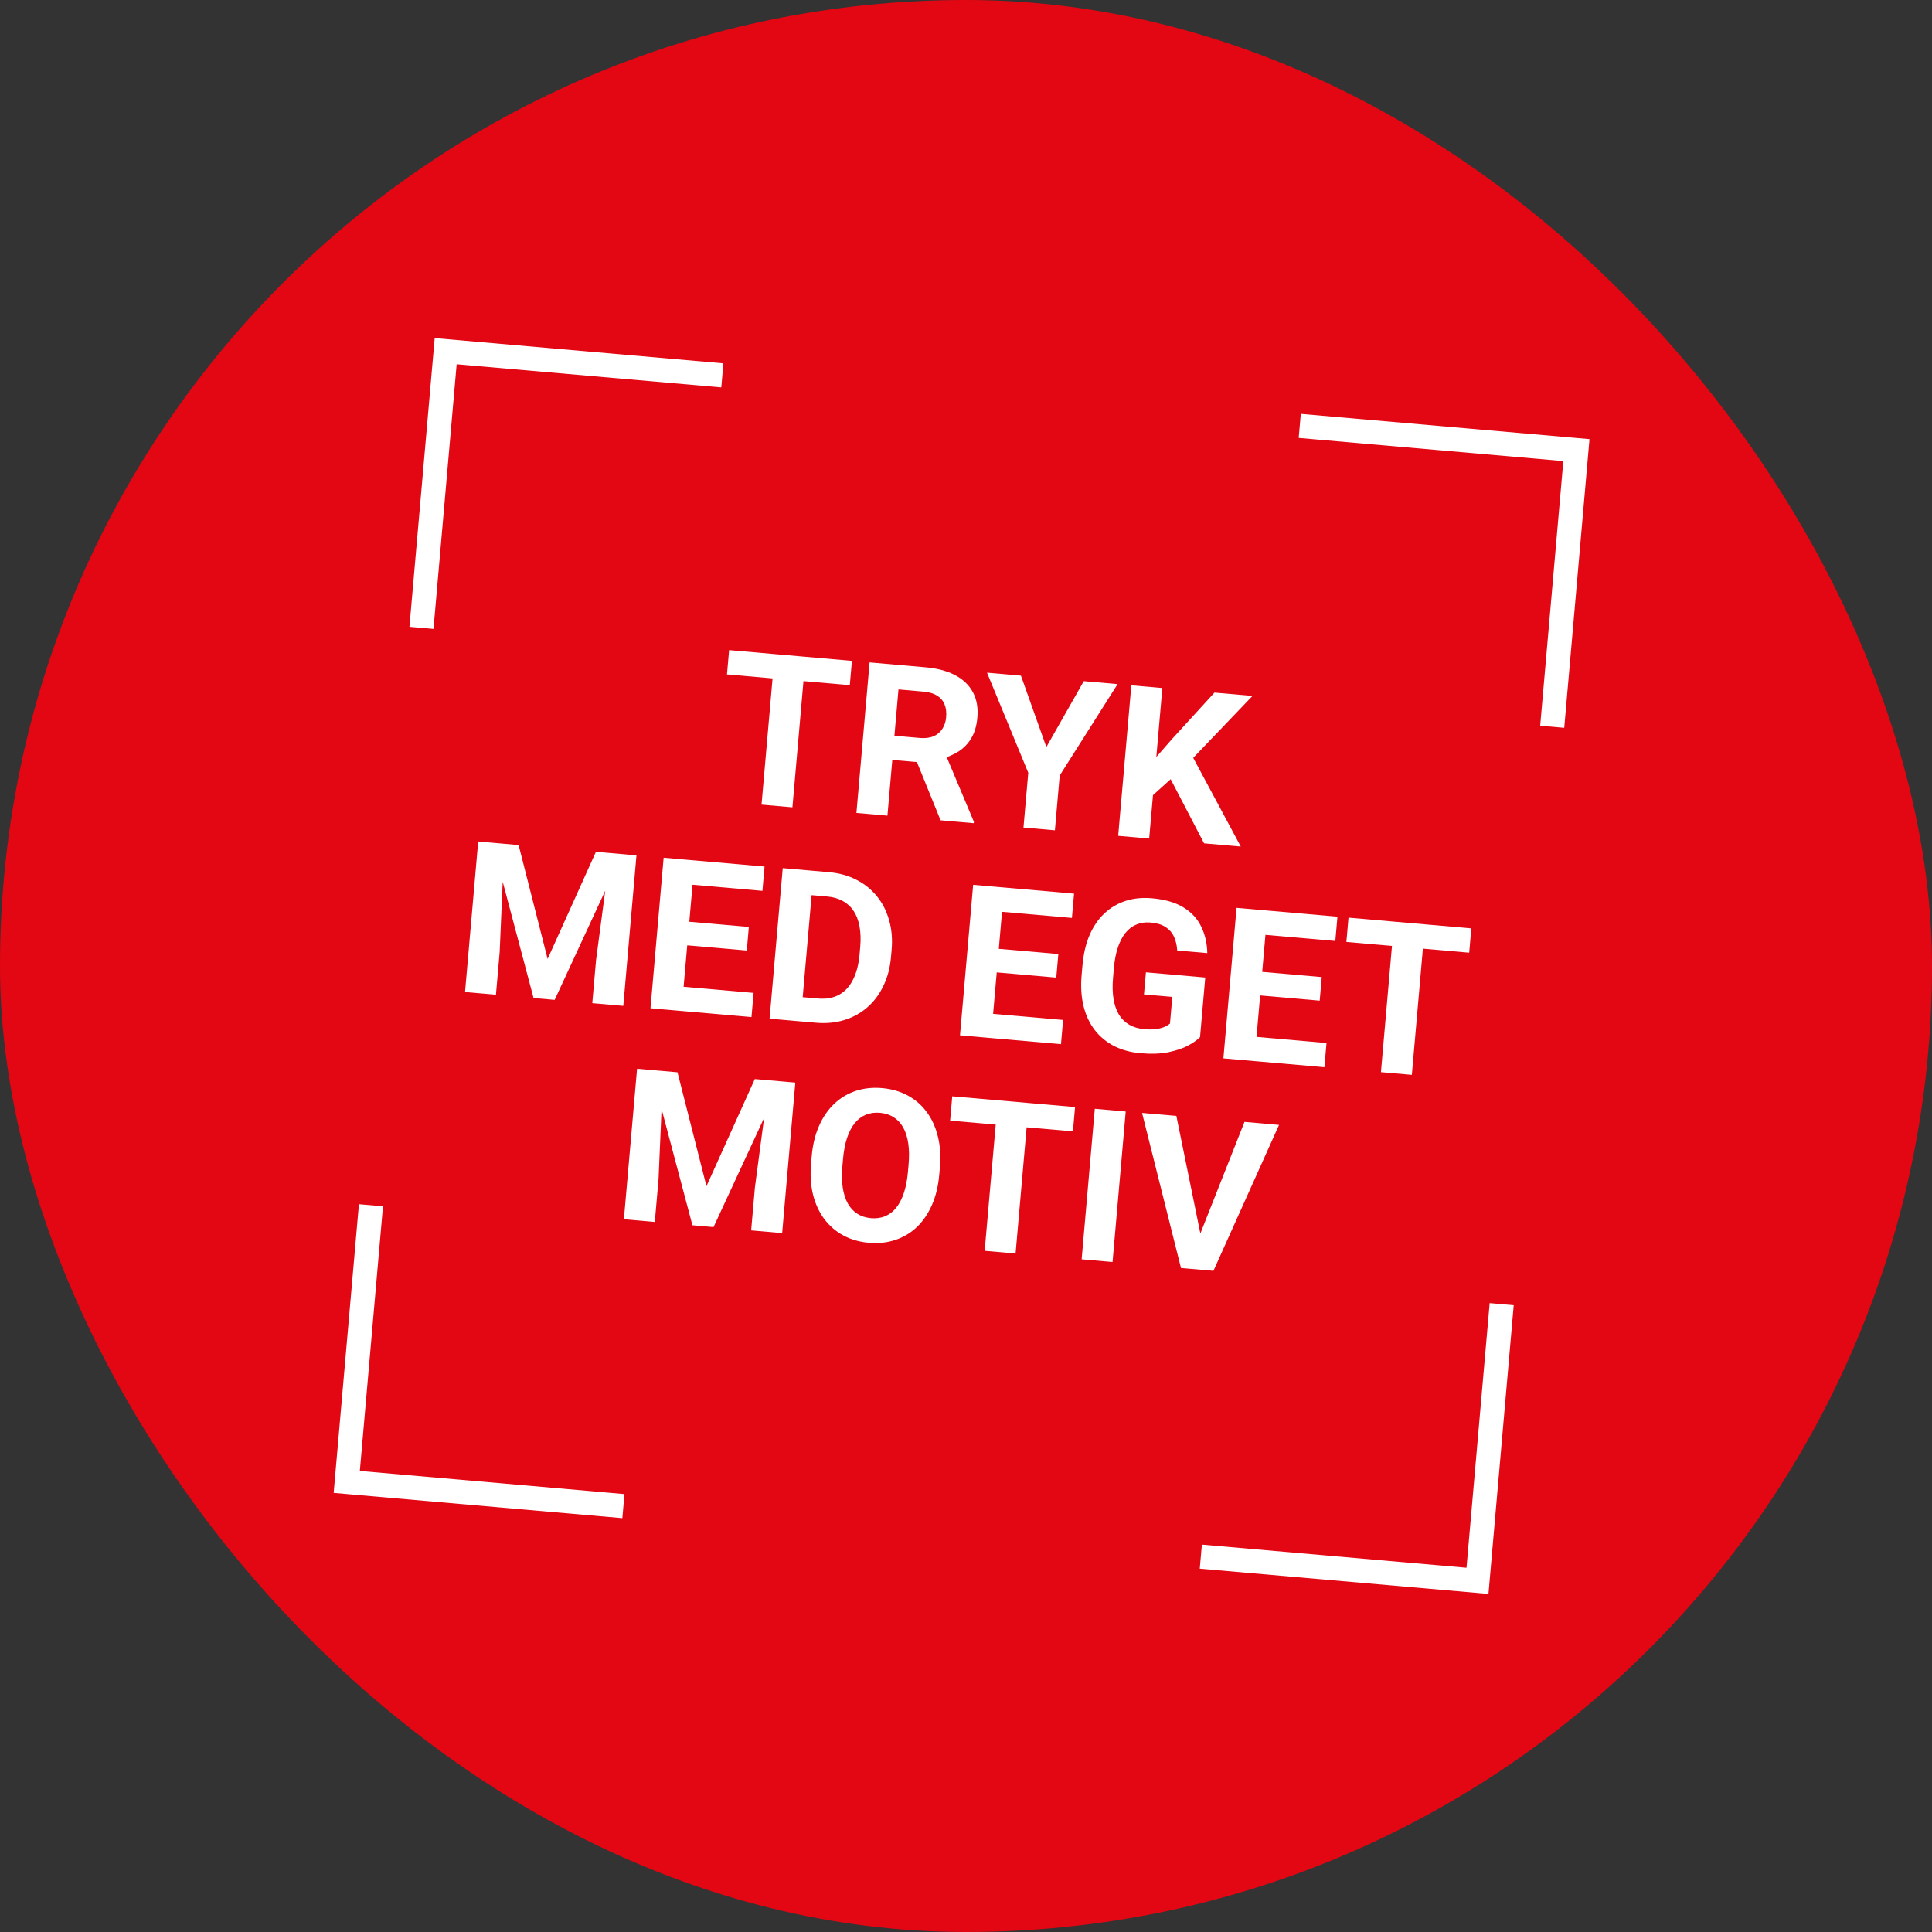 <?xml version="1.0" encoding="utf-8"?><svg width="200" height="200" viewBox="0 0 200 200" fill="none" xmlns="http://www.w3.org/2000/svg">
<rect x="0" y="0" width="200" height="200" fill="#333333" stroke="none"/>
<rect width="200" height="200" rx="100" fill="#E30613"/>
<path d="M124.081 128.144L128.83 116.137L132.404 116.45L125.615 131.556L123.261 131.35L124.081 128.144ZM121.777 115.52L124.359 128.168L124.631 131.47L122.255 131.262L118.225 115.209L121.777 115.52Z" fill="white"/>
<path d="M116.534 115.061L115.171 130.642L111.971 130.362L113.334 114.781L116.534 115.061Z" fill="white"/>
<path d="M106.496 114.183L105.133 129.764L101.933 129.484L103.296 113.903L106.496 114.183ZM111.29 114.602L111.07 117.117L98.357 116.005L98.577 113.49L111.29 114.602Z" fill="white"/>
<path d="M97.296 120.862L97.231 121.6C97.128 122.784 96.874 123.833 96.471 124.747C96.067 125.66 95.544 126.423 94.901 127.036C94.259 127.641 93.516 128.083 92.672 128.361C91.835 128.64 90.924 128.737 89.94 128.651C88.962 128.565 88.082 128.312 87.3 127.891C86.524 127.471 85.869 126.907 85.334 126.199C84.8 125.483 84.41 124.641 84.164 123.67C83.926 122.7 83.858 121.623 83.962 120.439L84.026 119.701C84.131 118.509 84.384 117.46 84.787 116.554C85.19 115.64 85.714 114.877 86.357 114.265C87.007 113.653 87.75 113.208 88.587 112.929C89.431 112.65 90.341 112.554 91.319 112.639C92.303 112.726 93.183 112.979 93.959 113.399C94.742 113.82 95.397 114.387 95.924 115.102C96.458 115.817 96.844 116.66 97.083 117.63C97.329 118.593 97.4 119.67 97.296 120.862ZM93.989 121.316L94.055 120.557C94.128 119.729 94.117 118.995 94.022 118.354C93.927 117.713 93.752 117.166 93.497 116.712C93.242 116.258 92.913 115.906 92.511 115.655C92.109 115.397 91.637 115.245 91.095 115.197C90.553 115.15 90.062 115.218 89.621 115.402C89.189 115.58 88.808 115.87 88.478 116.273C88.155 116.676 87.891 117.185 87.686 117.8C87.482 118.414 87.343 119.135 87.271 119.963L87.204 120.723C87.132 121.543 87.144 122.277 87.238 122.925C87.333 123.566 87.507 124.117 87.762 124.578C88.017 125.032 88.345 125.387 88.747 125.645C89.148 125.903 89.62 126.056 90.162 126.104C90.705 126.151 91.196 126.083 91.636 125.898C92.076 125.714 92.458 125.42 92.781 125.017C93.104 124.607 93.368 124.094 93.573 123.48C93.778 122.858 93.917 122.137 93.989 121.316Z" fill="white"/>
<path d="M67.415 110.764L70.133 111.002L73.134 122.792L78.138 111.702L80.856 111.94L73.864 127.028L71.68 126.837L67.415 110.764ZM65.949 110.636L68.656 110.872L68.173 122.066L67.785 126.497L64.586 126.217L65.949 110.636ZM79.614 111.831L82.332 112.069L80.969 127.65L77.759 127.369L78.147 122.939L79.614 111.831Z" fill="white"/>
<path d="M147.516 95.688L146.153 111.269L142.953 110.989L144.316 95.408L147.516 95.688ZM152.31 96.107L152.09 98.622L139.377 97.51L139.597 94.995L152.31 96.107Z" fill="white"/>
<path d="M137.319 107.973L137.1 110.477L128.806 109.751L129.025 107.247L137.319 107.973ZM131.218 94.262L129.855 109.843L126.645 109.562L128.008 93.981L131.218 94.262ZM136.827 101.147L136.614 103.587L129.401 102.956L129.614 100.516L136.827 101.147ZM138.452 94.895L138.232 97.409L129.949 96.685L130.169 94.17L138.452 94.895Z" fill="white"/>
<path d="M124.767 101.192L124.227 107.366C123.959 107.638 123.557 107.922 123.02 108.221C122.484 108.512 121.806 108.743 120.986 108.916C120.166 109.089 119.188 109.125 118.054 109.026C117.048 108.938 116.146 108.694 115.347 108.293C114.549 107.886 113.878 107.335 113.335 106.64C112.799 105.946 112.411 105.121 112.171 104.166C111.932 103.203 111.865 102.123 111.97 100.924L112.055 99.95C112.16 98.752 112.406 97.698 112.795 96.791C113.191 95.884 113.705 95.134 114.339 94.543C114.973 93.951 115.705 93.523 116.533 93.257C117.361 92.992 118.264 92.902 119.242 92.988C120.597 93.106 121.691 93.425 122.522 93.943C123.355 94.454 123.965 95.119 124.354 95.937C124.75 96.748 124.958 97.657 124.978 98.665L121.864 98.393C121.831 97.858 121.722 97.385 121.535 96.973C121.348 96.561 121.057 96.227 120.663 95.969C120.276 95.713 119.757 95.556 119.108 95.499C118.573 95.452 118.085 95.521 117.645 95.706C117.213 95.883 116.835 96.17 116.513 96.566C116.191 96.962 115.928 97.464 115.724 98.071C115.52 98.679 115.382 99.393 115.31 100.213L115.223 101.209C115.152 102.022 115.167 102.749 115.269 103.391C115.372 104.025 115.558 104.57 115.827 105.025C116.104 105.473 116.462 105.824 116.899 106.078C117.337 106.332 117.859 106.486 118.466 106.539C118.972 106.583 119.397 106.577 119.74 106.521C120.09 106.465 120.373 106.386 120.591 106.283C120.816 106.173 120.991 106.066 121.115 105.962L121.357 103.201L118.424 102.945L118.625 100.654L124.767 101.192Z" fill="white"/>
<path d="M110.052 105.587L109.833 108.091L101.539 107.366L101.758 104.862L110.052 105.587ZM103.951 91.876L102.588 107.457L99.378 107.177L100.741 91.596L103.951 91.876ZM109.56 98.761L109.346 101.201L102.134 100.57L102.347 98.13L109.56 98.761ZM111.185 92.509L110.965 95.024L102.682 94.299L102.902 91.785L111.185 92.509Z" fill="white"/>
<path d="M84.449 105.87L81.057 105.574L81.297 103.071L84.668 103.366C85.51 103.44 86.236 103.313 86.847 102.985C87.459 102.651 87.943 102.129 88.3 101.42C88.664 100.711 88.891 99.836 88.983 98.794L89.049 98.034C89.119 97.236 89.095 96.525 88.977 95.904C88.866 95.283 88.664 94.751 88.372 94.309C88.08 93.867 87.704 93.521 87.244 93.272C86.785 93.016 86.245 92.861 85.624 92.807L82.136 92.502L82.356 89.987L85.844 90.292C86.886 90.383 87.823 90.645 88.655 91.077C89.495 91.503 90.203 92.072 90.781 92.784C91.358 93.496 91.778 94.323 92.041 95.266C92.311 96.203 92.398 97.228 92.3 98.341L92.236 99.079C92.139 100.185 91.876 101.179 91.446 102.062C91.024 102.945 90.467 103.687 89.774 104.288C89.09 104.882 88.293 105.319 87.384 105.599C86.483 105.872 85.505 105.963 84.449 105.87ZM84.239 90.152L82.876 105.733L79.666 105.452L81.029 89.871L84.239 90.152Z" fill="white"/>
<path d="M78.012 102.784L77.793 105.288L69.5 104.563L69.719 102.058L78.012 102.784ZM71.912 89.073L70.548 104.654L67.338 104.373L68.701 88.792L71.912 89.073ZM77.52 95.958L77.307 98.398L70.094 97.767L70.308 95.327L77.52 95.958ZM79.146 89.706L78.926 92.221L70.643 91.496L70.863 88.981L79.146 89.706Z" fill="white"/>
<path d="M50.969 87.241L53.687 87.479L56.689 99.269L61.692 88.179L64.41 88.417L57.418 103.506L55.235 103.315L50.969 87.241ZM49.503 87.113L52.21 87.35L51.727 98.543L51.34 102.974L48.14 102.694L49.503 87.113ZM63.169 88.308L65.887 88.546L64.523 104.127L61.313 103.846L61.701 99.416L63.169 88.308Z" fill="white"/>
<path d="M120.326 71.225L118.963 86.806L115.753 86.525L117.116 70.944L120.326 71.225ZM129.658 72.041L122.81 79.195L118.911 82.715L118.599 79.625L121.295 76.54L125.72 71.697L129.658 72.041ZM124.645 87.303L120.685 79.7L123.234 77.917L128.444 87.635L124.645 87.303Z" fill="white"/>
<path d="M105.687 69.944L108.318 77.334L112.193 70.513L115.693 70.819L109.7 80.28L109.203 85.952L105.95 85.668L106.446 79.996L102.177 69.637L105.687 69.944Z" fill="white"/>
<path d="M90.02 68.573L95.831 69.082C97.022 69.186 98.03 69.454 98.855 69.886C99.687 70.318 100.305 70.904 100.707 71.644C101.11 72.383 101.266 73.263 101.177 74.283C101.104 75.118 100.899 75.823 100.561 76.397C100.231 76.965 99.791 77.426 99.243 77.781C98.702 78.129 98.079 78.39 97.373 78.566L96.31 79.012L91.259 78.57L91.457 76.064L95.213 76.393C95.776 76.442 96.252 76.383 96.641 76.216C97.029 76.048 97.332 75.795 97.549 75.454C97.772 75.114 97.905 74.709 97.946 74.238C97.99 73.739 97.935 73.299 97.781 72.919C97.627 72.539 97.37 72.236 97.009 72.01C96.647 71.784 96.182 71.647 95.611 71.597L93.01 71.369L91.867 84.436L88.657 84.155L90.02 68.573ZM97.368 84.917L94.422 77.661L97.817 77.936L100.816 85.067L100.803 85.217L97.368 84.917Z" fill="white"/>
<path d="M83.395 67.994L82.032 83.575L78.833 83.295L80.196 67.714L83.395 67.994ZM88.19 68.413L87.97 70.928L75.257 69.816L75.477 67.301L88.19 68.413Z" fill="white"/>
<path d="M39.647 124.875L37.25 152.271L64.645 154.668L64.427 157.158L34.541 154.543L37.156 124.658L39.647 124.875ZM156.699 135.116L154.085 165.002L124.199 162.387L124.417 159.897L151.812 162.294L154.209 134.898L156.699 135.116ZM74.886 37.615L74.668 40.105L47.273 37.708L44.876 65.104L42.385 64.886L45 35L74.886 37.615ZM164.543 45.459L161.929 75.344L159.438 75.127L161.835 47.731L134.44 45.334L134.658 42.844L164.543 45.459Z" fill="white"/>
</svg>

